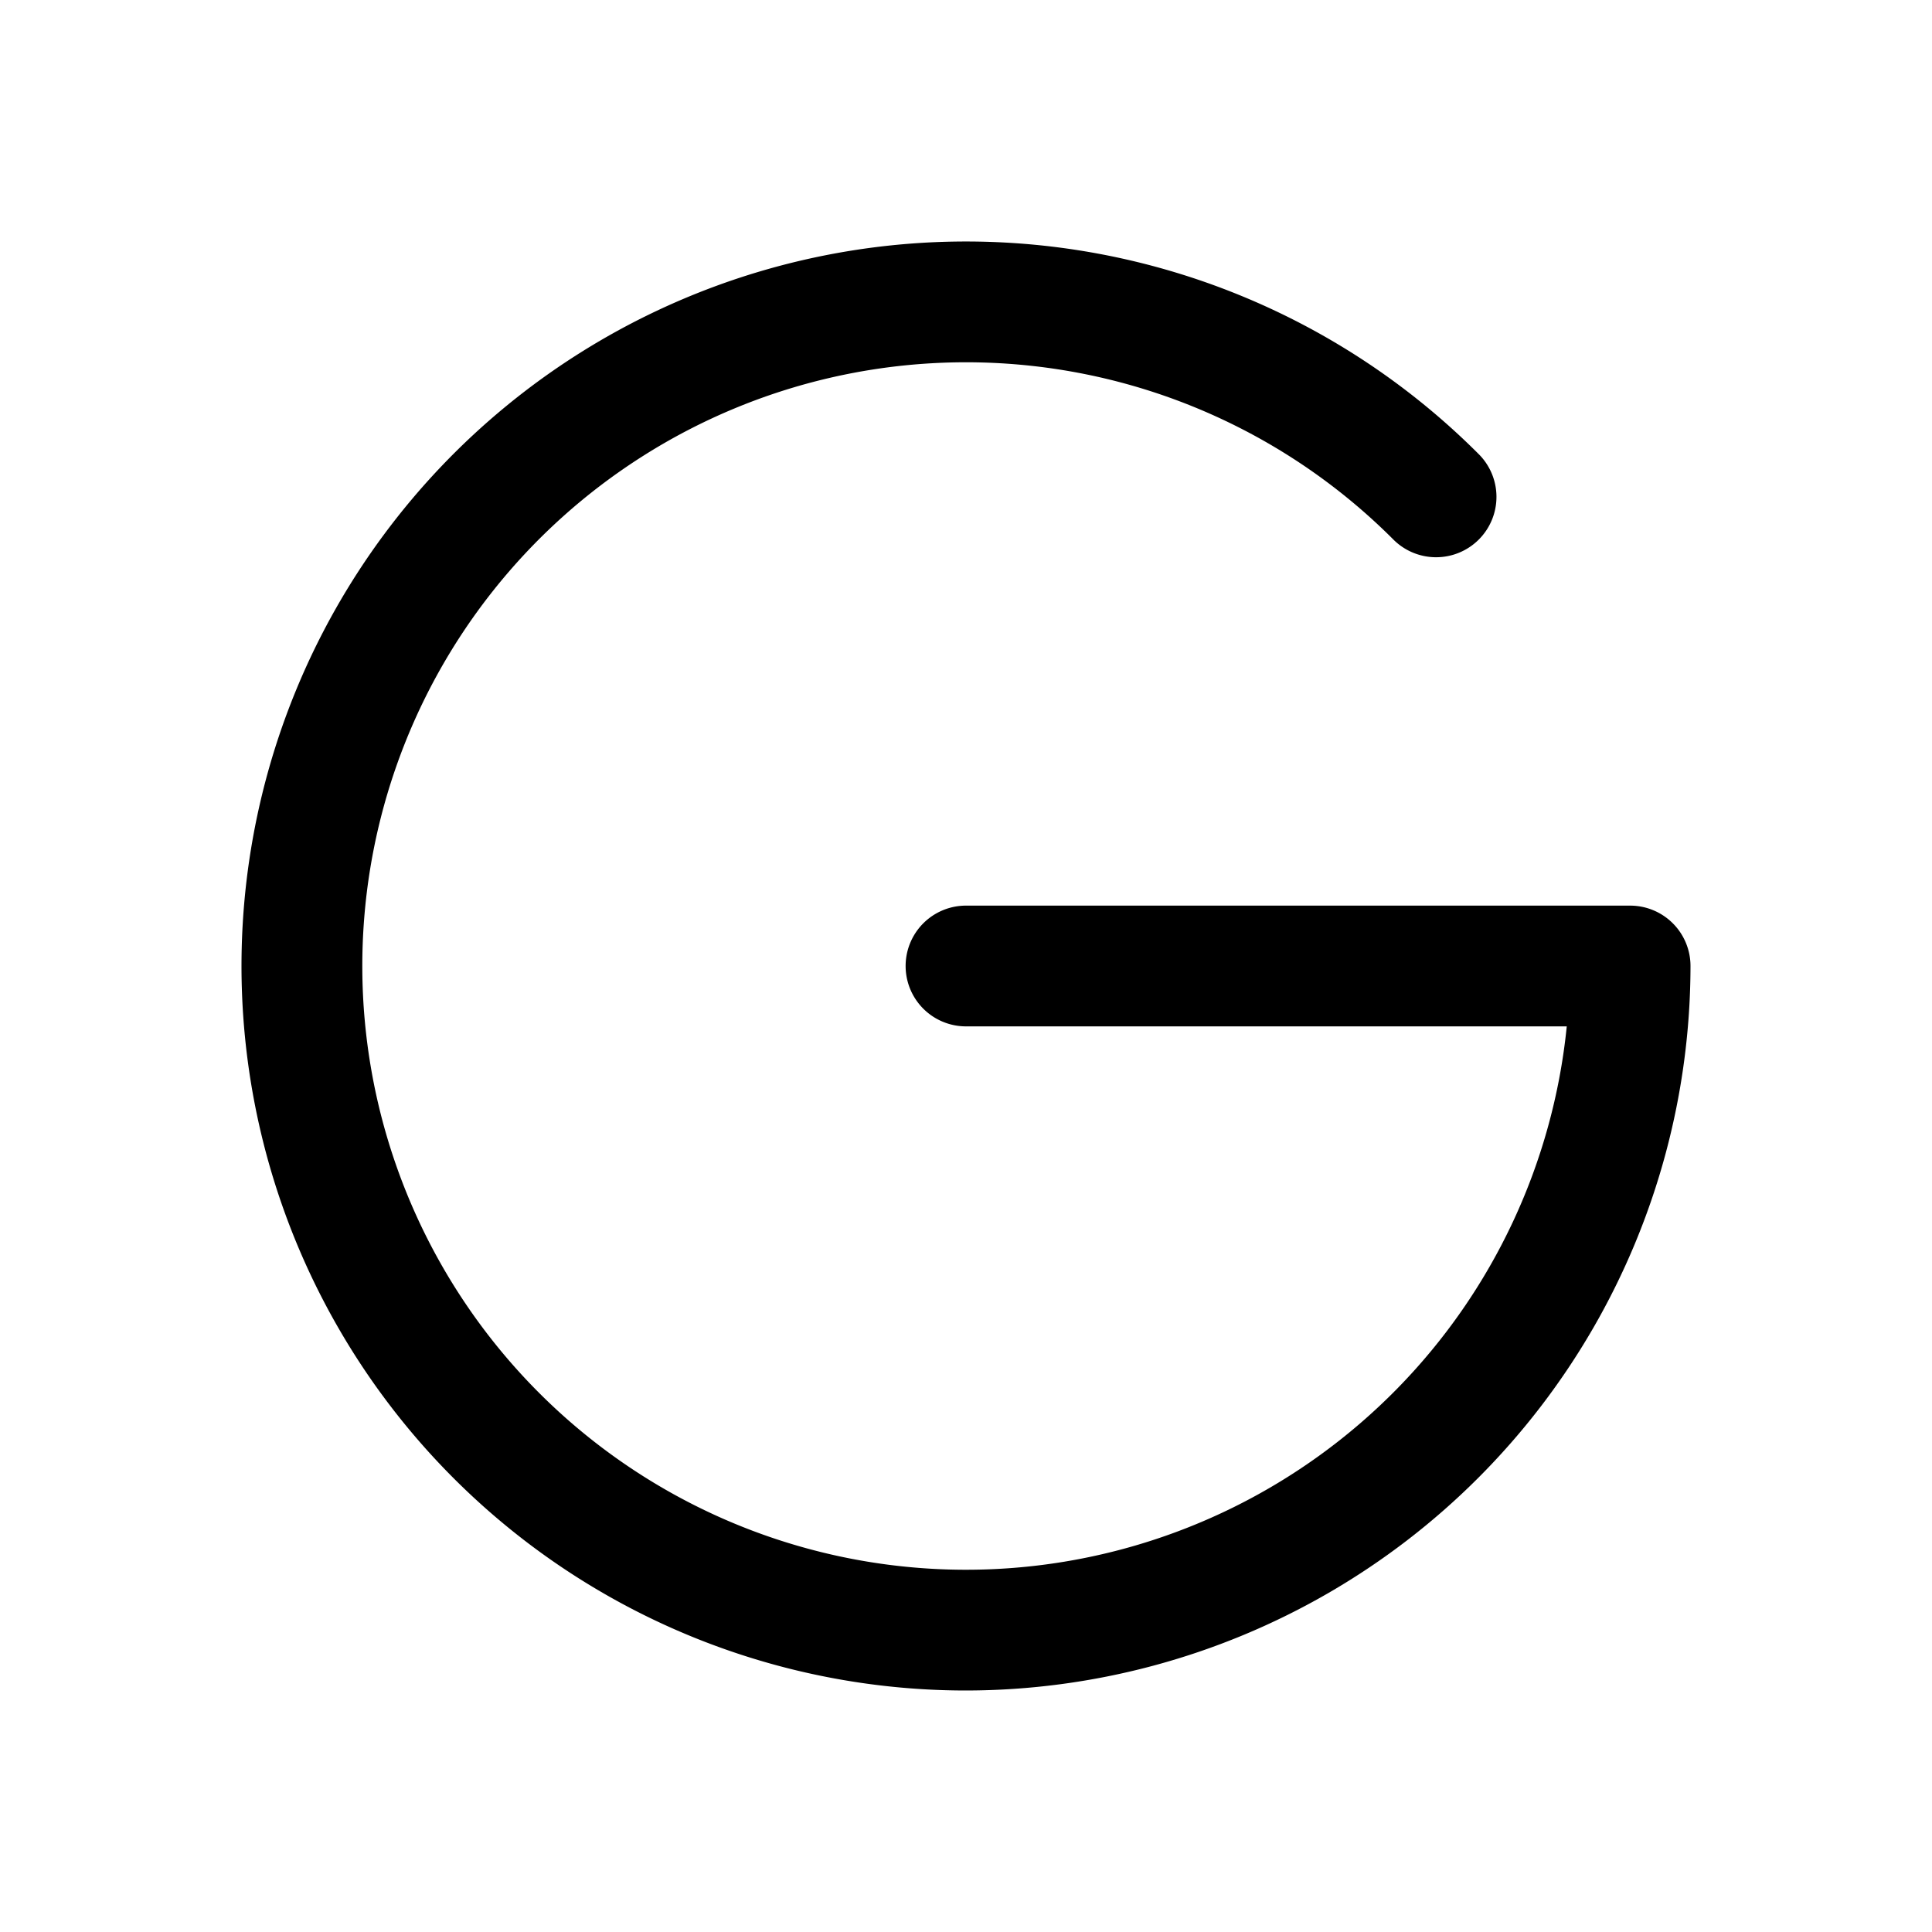 <?xml version="1.0" encoding="utf-8"?>
<svg fill="#000000" width="800px" height="800px" viewBox="0 0 256 256" id="Flat" xmlns="http://www.w3.org/2000/svg">
  <path d="M128,224A96,96,0,1,1,195.882,60.118,8,8,0,1,1,184.569,71.431,79.998,79.998,0,1,0,207.603,136H128a8,8,0,0,1,0-16h88a8,8,0,0,1,8,8A96.109,96.109,0,0,1,128,224Z"/>
</svg>
